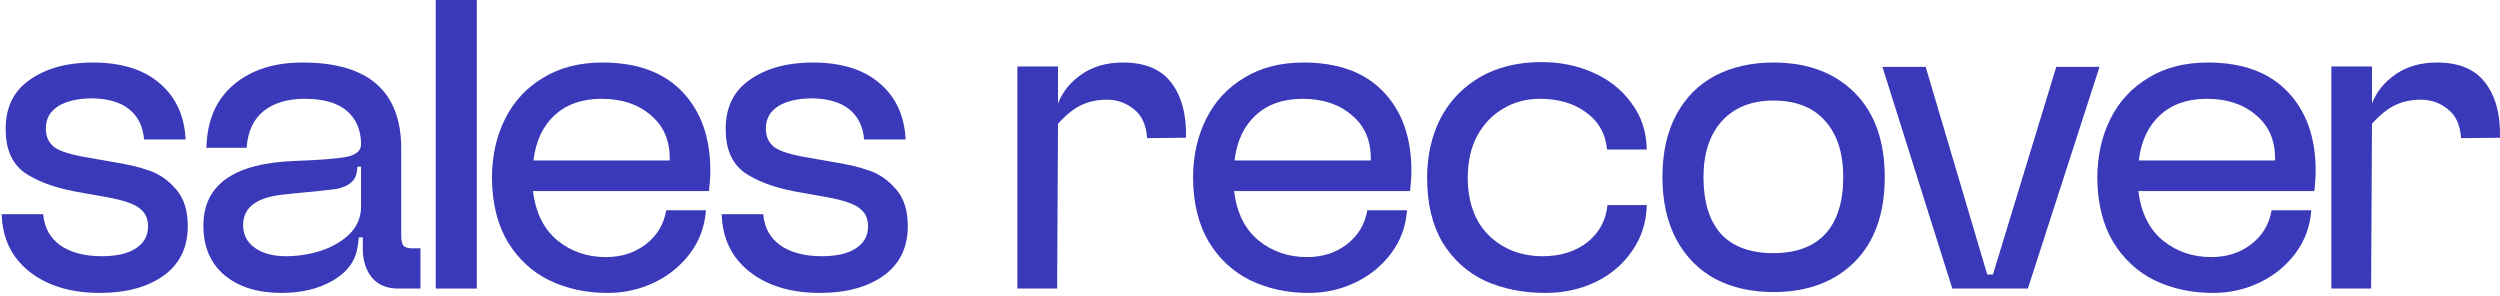 <svg width="820" height="97" viewBox="0 0 820 97" fill="none" xmlns="http://www.w3.org/2000/svg">
<path d="M807.236 45.317C806.942 41.014 805.51 37.859 802.939 35.851C800.358 33.748 797.396 32.696 794.05 32.696C790.999 32.696 788.231 33.27 785.749 34.417C783.267 35.564 780.687 37.62 778.009 40.584L777.724 94.647H764.689V21.798H778.009V33.987C779.441 30.163 782.021 26.96 785.749 24.379C789.468 21.798 794.006 20.507 799.353 20.507C806.613 20.507 811.916 22.754 815.252 27.247C818.598 31.645 820.173 37.62 819.986 45.173L807.236 45.317Z" fill="#3A39B9"/>
<path d="M758.104 68.978C757.722 74.236 756.005 78.92 752.953 83.032C749.892 87.142 745.977 90.345 741.2 92.64C736.431 94.934 731.315 96.081 725.879 96.081C718.805 96.081 712.408 94.695 706.678 91.923C701.046 89.15 696.509 84.944 693.074 79.303C689.729 73.663 688.012 66.731 687.914 58.509C687.914 51.243 689.346 44.743 692.211 39.006C695.076 33.27 699.231 28.776 704.676 25.526C710.122 22.18 716.608 20.507 724.153 20.507C735.523 20.507 744.26 23.71 750.373 30.115C756.485 36.521 759.537 45.125 759.537 55.928C759.537 57.936 759.395 60.182 759.11 62.668H701.376C702.239 69.743 704.917 75.145 709.401 78.873C713.894 82.506 719.188 84.323 725.3 84.323C730.363 84.323 734.705 82.937 738.335 80.164C742.063 77.296 744.305 73.567 745.07 68.978H758.104ZM746.218 52.63V51.913C746.218 45.89 744.118 41.157 739.909 37.715C735.808 34.178 730.461 32.41 723.868 32.41C717.471 32.41 712.31 34.227 708.396 37.859C704.579 41.397 702.283 46.32 701.527 52.63H746.218Z" fill="#3A39B9"/>
<path d="M631.622 21.941L651.818 90.058H653.678L674.453 21.941H688.635L665.138 94.647H640.359L617.439 21.941H631.622Z" fill="#3A39B9"/>
<path d="M618.195 58.079C618.195 70.125 614.85 79.447 608.168 86.043C601.575 92.544 592.74 95.795 581.663 95.795C574.501 95.795 568.148 94.361 562.614 91.493C557.169 88.529 552.916 84.227 549.864 78.587C546.804 72.85 545.282 66.014 545.282 58.079C545.282 50.049 546.804 43.213 549.864 37.572C552.916 31.931 557.169 27.677 562.614 24.809C568.148 21.941 574.501 20.507 581.663 20.507C592.838 20.507 601.718 23.806 608.31 30.402C614.903 36.998 618.195 46.224 618.195 58.079ZM604.582 58.079C604.582 50.144 602.58 43.978 598.568 39.58C594.653 35.182 589.021 32.983 581.663 32.983C574.501 32.983 568.869 35.23 564.758 39.723C560.755 44.217 558.744 50.336 558.744 58.079C558.744 66.206 560.657 72.42 564.474 76.722C568.388 80.929 574.118 83.032 581.663 83.032C589.11 83.032 594.795 80.929 598.71 76.722C602.625 72.42 604.582 66.206 604.582 58.079Z" fill="#3A39B9"/>
<path d="M540.14 67.257C540.042 72.802 538.467 77.773 535.415 82.171C532.453 86.569 528.44 90.011 523.377 92.496C518.324 94.887 512.825 96.081 506.909 96.081C499.55 96.081 492.913 94.744 486.996 92.066C481.169 89.293 476.542 85.088 473.099 79.447C469.754 73.711 468.09 66.683 468.09 58.366C468.09 51.196 469.522 44.743 472.387 39.006C475.341 33.27 479.639 28.729 485.279 25.383C491.009 22.037 497.789 20.364 505.618 20.364C511.731 20.364 517.363 21.511 522.523 23.806C527.773 26.1 531.972 29.446 535.131 33.844C538.378 38.146 540.042 43.213 540.14 49.045H527.105C526.625 43.883 524.338 39.819 520.228 36.855C516.215 33.892 511.161 32.41 505.049 32.41C500.654 32.41 496.686 33.462 493.153 35.565C489.621 37.572 486.756 40.536 484.559 44.456C482.459 48.375 481.409 53.06 481.409 58.51C481.507 66.636 483.891 72.946 488.571 77.439C493.251 81.837 499.079 84.036 506.046 84.036C511.873 84.036 516.74 82.507 520.664 79.447C524.578 76.292 526.767 72.229 527.248 67.257H540.14Z" fill="#3A39B9"/>
<path d="M461.505 68.978C461.122 74.236 459.405 78.92 456.344 83.032C453.293 87.142 449.378 90.345 444.6 92.64C439.822 94.934 434.715 96.081 429.27 96.081C422.206 96.081 415.809 94.695 410.079 91.923C404.447 89.15 399.909 84.944 396.466 79.303C393.129 73.663 391.412 66.731 391.314 58.509C391.314 51.243 392.747 44.743 395.612 39.006C398.477 33.27 402.632 28.776 408.077 25.526C413.513 22.18 420.008 20.507 427.553 20.507C438.924 20.507 447.661 23.71 453.773 30.115C459.885 36.521 462.937 45.125 462.937 55.928C462.937 57.936 462.795 60.182 462.51 62.668H404.776C405.639 69.743 408.308 75.145 412.801 78.873C417.286 82.506 422.588 84.323 428.701 84.323C433.763 84.323 438.105 82.937 441.735 80.164C445.463 77.296 447.705 73.567 448.47 68.978H461.505ZM449.618 52.63V51.913C449.618 45.89 447.518 41.157 443.31 37.715C439.208 34.178 433.861 32.41 427.268 32.41C420.871 32.41 415.711 34.227 411.796 37.859C407.979 41.397 405.683 46.32 404.918 52.63H449.618Z" fill="#3A39B9"/>
<path d="M376.252 45.317C375.967 41.014 374.535 37.859 371.954 35.851C369.374 33.748 366.411 32.696 363.075 32.696C360.014 32.696 357.247 33.27 354.765 34.417C352.282 35.564 349.702 37.62 347.024 40.584L346.74 94.647H333.705V21.798H347.024V33.987C348.457 30.163 351.037 26.96 354.765 24.379C358.484 21.798 363.021 20.507 368.369 20.507C375.629 20.507 380.932 22.754 384.268 27.247C387.613 31.645 389.188 37.62 389.001 45.173L376.252 45.317Z" fill="#3A39B9"/>
<path d="M283.433 45.747C283.051 41.444 281.428 38.146 278.562 35.851C275.697 33.557 271.686 32.361 266.529 32.266C261.754 32.266 257.982 33.127 255.213 34.847C252.538 36.568 251.201 39.006 251.201 42.161C251.201 44.838 252.157 46.894 254.067 48.328C255.976 49.666 259.51 50.766 264.667 51.626L274.408 53.347C278.61 54.016 282.287 54.924 285.439 56.072C288.685 57.219 291.55 59.275 294.033 62.238C296.517 65.106 297.758 69.074 297.758 74.141C297.758 81.216 295.084 86.665 289.736 90.489C284.388 94.217 277.464 96.081 268.964 96.081C259.414 96.081 251.679 93.74 245.758 89.055C239.933 84.371 236.925 78.108 236.733 70.268H250.342C250.724 74.667 252.586 78.06 255.929 80.451C259.367 82.84 263.903 84.036 269.538 84.036C274.408 84.036 278.132 83.175 280.712 81.454C283.385 79.734 284.722 77.343 284.722 74.284C284.722 71.607 283.767 69.599 281.858 68.261C280.042 66.827 276.509 65.632 271.256 64.676L260.799 62.812C253.732 61.473 248.146 59.37 244.039 56.502C240.028 53.538 238.023 48.805 238.023 42.305C238.023 35.134 240.696 29.733 246.044 26.1C251.392 22.372 258.221 20.507 266.529 20.507C275.888 20.507 283.194 22.754 288.447 27.247C293.795 31.741 296.66 37.907 297.042 45.747H283.433Z" fill="#3A39B9"/>
<path d="M231.551 68.978C231.17 74.236 229.451 78.92 226.395 83.032C223.338 87.142 219.423 90.345 214.648 92.64C209.873 94.934 204.764 96.081 199.32 96.081C192.253 96.081 185.855 94.695 180.125 91.923C174.49 89.15 169.954 84.944 166.516 79.303C163.173 73.663 161.455 66.731 161.359 58.509C161.359 51.243 162.792 44.743 165.657 39.006C168.522 33.27 172.676 28.776 178.119 25.526C183.562 22.18 190.056 20.507 197.601 20.507C208.966 20.507 217.704 23.71 223.816 30.115C229.928 36.521 232.984 45.125 232.984 55.928C232.984 57.936 232.841 60.182 232.554 62.668H174.824C175.684 69.743 178.358 75.145 182.846 78.873C187.335 82.506 192.635 84.323 198.747 84.323C203.809 84.323 208.154 82.937 211.783 80.164C215.508 77.296 217.752 73.567 218.516 68.978H231.551ZM219.662 52.63V51.913C219.662 45.89 217.561 41.157 213.359 37.715C209.252 34.178 203.904 32.41 197.315 32.41C190.916 32.41 185.759 34.227 181.843 37.859C178.024 41.397 175.732 46.32 174.968 52.63H219.662Z" fill="#3A39B9"/>
<path d="M156.387 0V94.647H142.922V0H156.387Z" fill="#3A39B9"/>
<path d="M79.744 73.854C79.744 77.009 81.034 79.494 83.612 81.311C86.191 83.127 89.581 84.036 93.783 84.036C97.794 84.036 101.71 83.414 105.529 82.171C109.35 80.833 112.453 78.969 114.841 76.579C117.228 74.093 118.422 71.177 118.422 67.831V54.638H117.276L116.99 56.645C116.703 58.271 115.796 59.561 114.268 60.517C112.74 61.474 110.734 62.047 108.251 62.238C106.15 62.525 102.378 62.908 96.935 63.385L93.067 63.815C84.185 64.676 79.744 68.022 79.744 73.854ZM67.712 48.471C67.903 39.58 70.863 32.696 76.593 27.821C82.323 22.945 89.868 20.507 99.227 20.507C120.81 20.507 131.601 29.924 131.601 48.758V77.296C131.601 78.825 131.84 79.924 132.317 80.594C132.89 81.168 133.846 81.454 135.182 81.454H137.904V94.647H130.598C126.874 94.647 124.009 93.453 122.004 91.062C119.998 88.576 118.995 85.422 118.995 81.598V77.87H117.706L117.276 81.024C116.607 85.613 113.886 89.293 109.111 92.066C104.432 94.743 98.845 96.081 92.351 96.081C84.615 96.081 78.408 94.17 73.728 90.345C69.049 86.425 66.709 80.976 66.709 73.998C66.709 60.517 76.832 53.442 97.078 52.773C104.813 52.487 110.305 52.056 113.552 51.483C116.799 50.813 118.422 49.427 118.422 47.324C118.422 42.735 116.894 39.102 113.839 36.425C110.782 33.748 106.15 32.41 99.943 32.41C94.308 32.41 89.82 33.748 86.478 36.425C83.135 39.102 81.273 43.117 80.89 48.471H67.712Z" fill="#3A39B9"/>
<path d="M47.265 45.747C46.884 41.444 45.26 38.146 42.395 35.851C39.53 33.557 35.519 32.361 30.362 32.266C25.587 32.266 21.815 33.127 19.046 34.847C16.372 36.568 15.034 39.006 15.034 42.161C15.034 44.838 15.99 46.894 17.899 48.328C19.809 49.666 23.343 50.766 28.5 51.626L38.241 53.347C42.443 54.016 46.119 54.924 49.272 56.072C52.518 57.219 55.383 59.275 57.867 62.238C60.35 65.106 61.591 69.074 61.591 74.141C61.591 81.216 58.917 86.665 53.569 90.489C48.221 94.217 41.297 96.081 32.798 96.081C23.247 96.081 15.512 93.74 9.591 89.055C3.766 84.371 0.758 78.108 0.566 70.268H14.175C14.557 74.667 16.419 78.06 19.762 80.451C23.2 82.84 27.736 84.036 33.37 84.036C38.241 84.036 41.965 83.175 44.544 81.454C47.218 79.734 48.556 77.343 48.556 74.284C48.556 71.607 47.6 69.599 45.69 68.261C43.876 66.827 40.342 65.632 35.09 64.676L24.633 62.812C17.566 61.473 11.979 59.37 7.872 56.502C3.861 53.538 1.856 48.805 1.856 42.305C1.856 35.134 4.529 29.733 9.877 26.1C15.226 22.372 22.054 20.507 30.362 20.507C39.721 20.507 47.027 22.754 52.28 27.247C57.628 31.741 60.493 37.907 60.875 45.747H47.265Z" fill="#3A39B9"/>
</svg>
